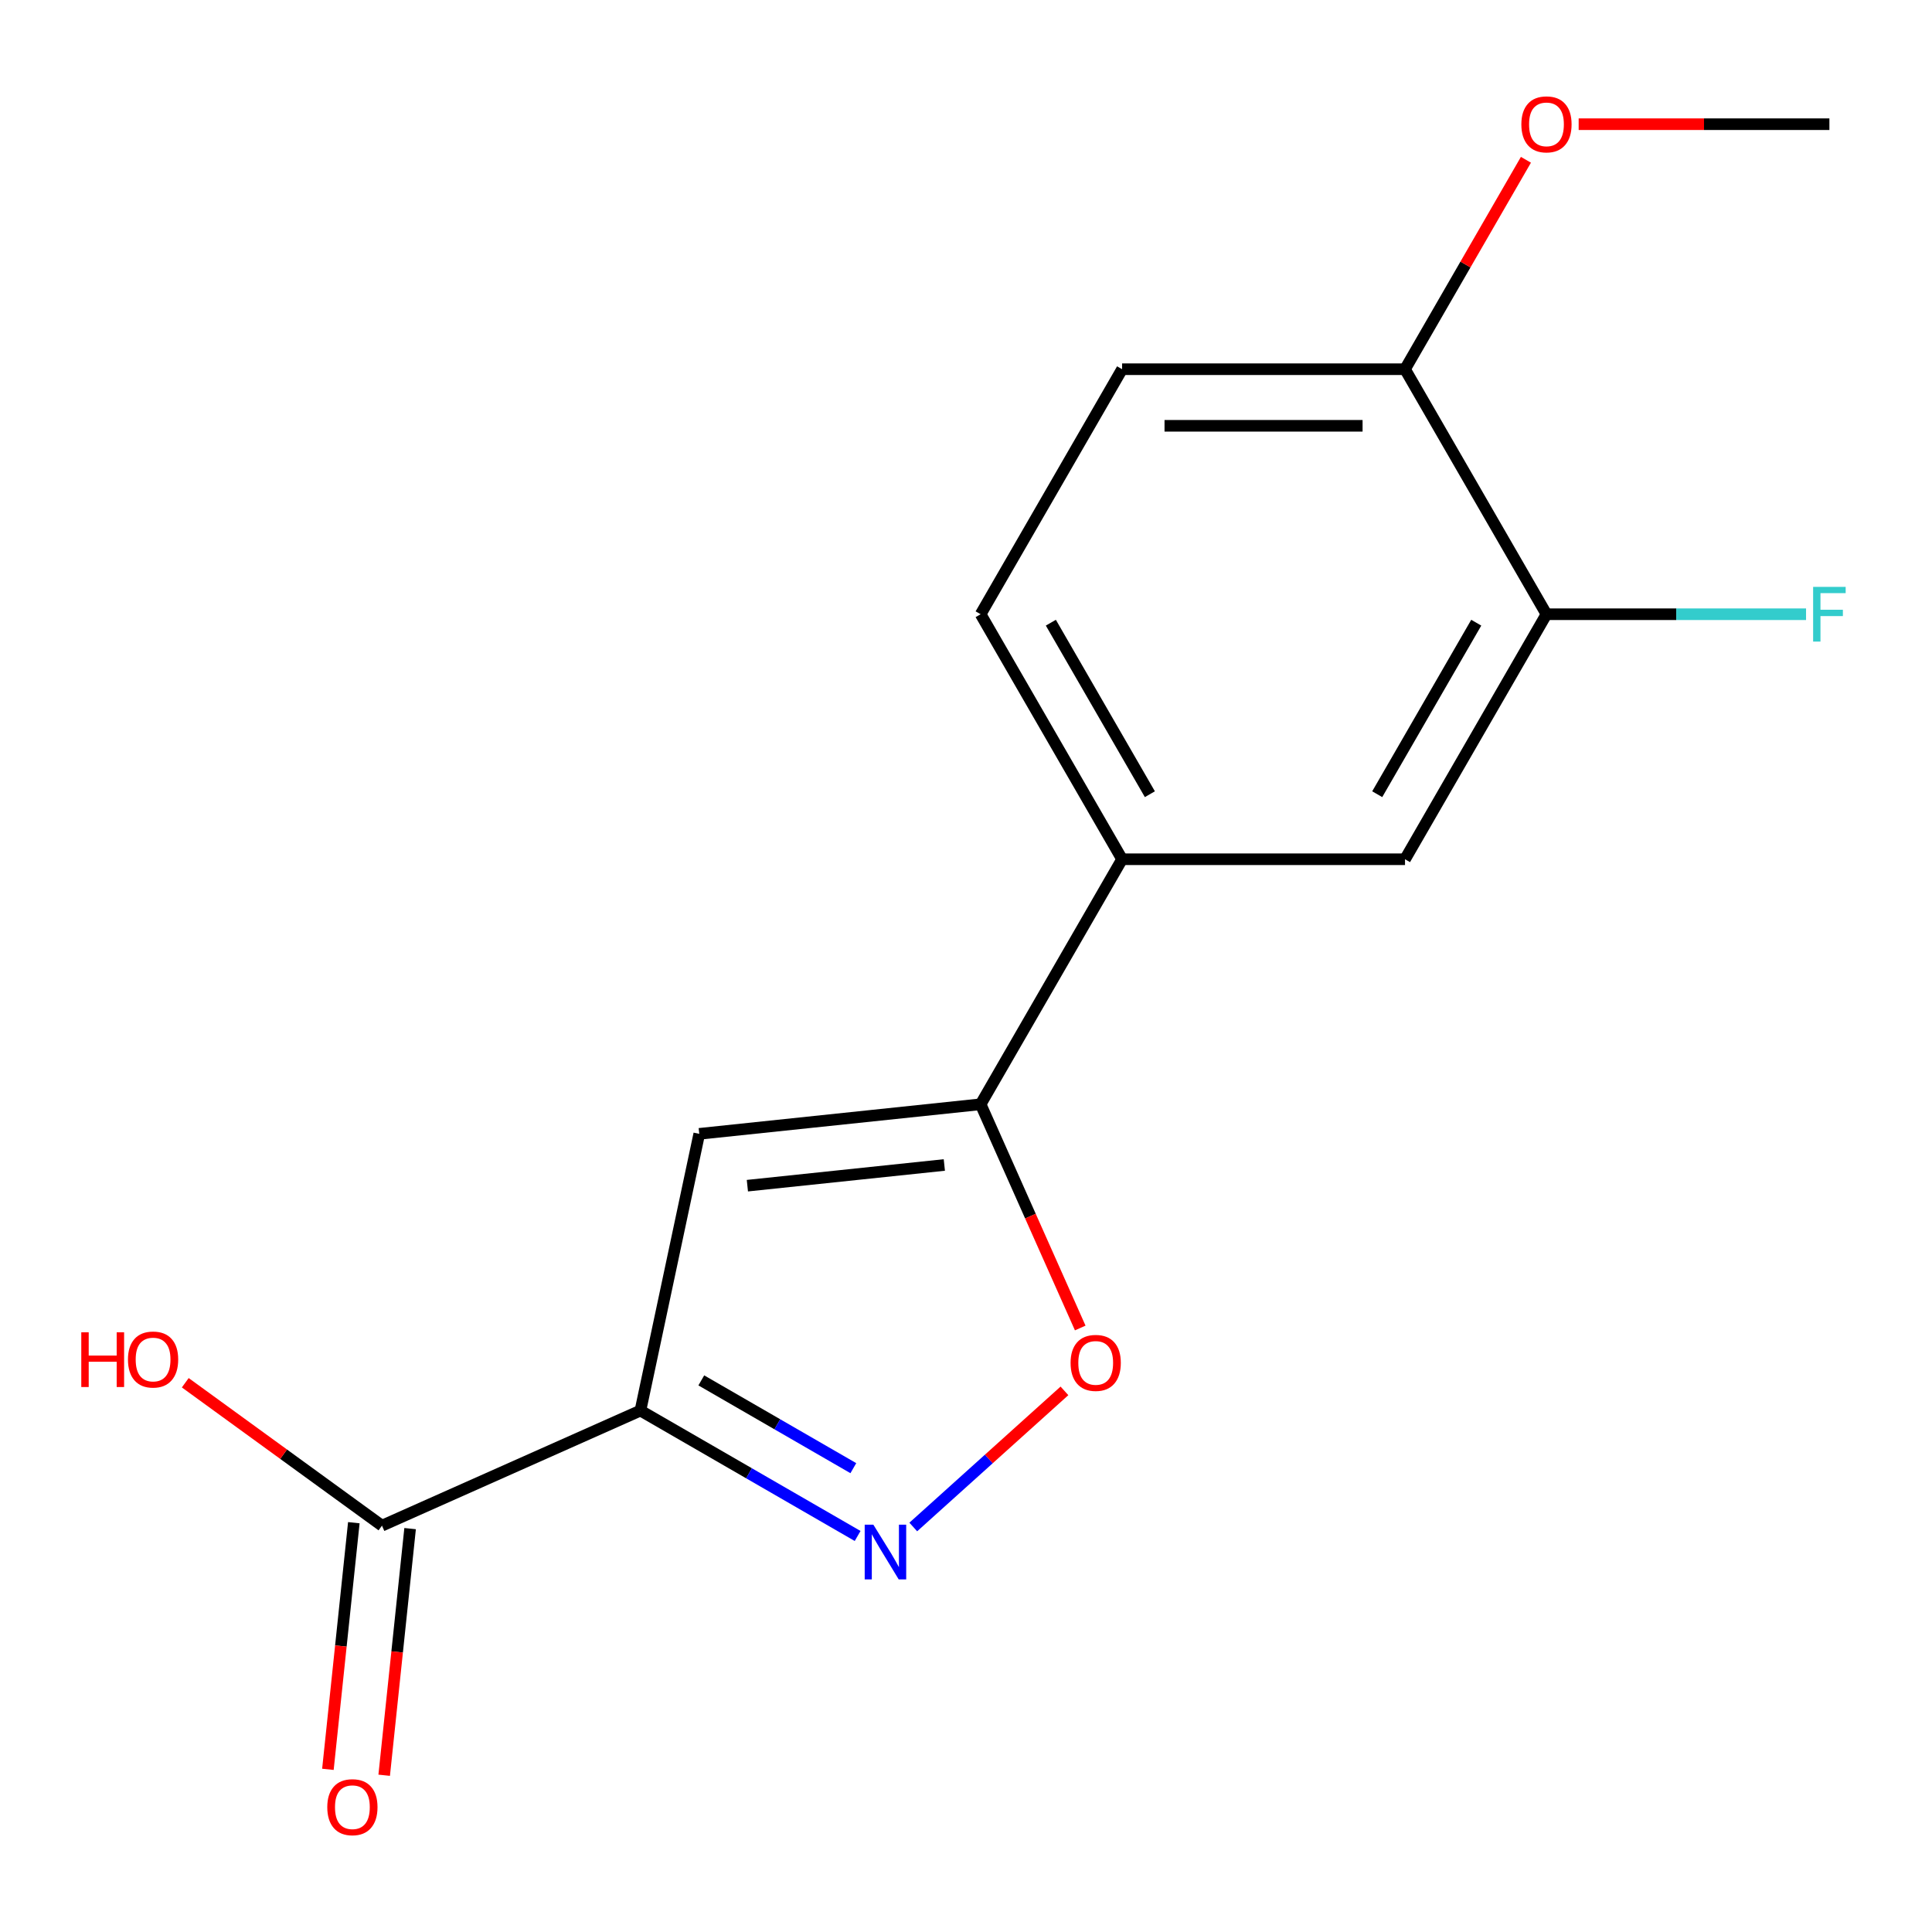 <?xml version='1.0' encoding='iso-8859-1'?>
<svg version='1.1' baseProfile='full'
              xmlns='http://www.w3.org/2000/svg'
                      xmlns:rdkit='http://www.rdkit.org/xml'
                      xmlns:xlink='http://www.w3.org/1999/xlink'
                  xml:space='preserve'
width='1000px' height='1000px' viewBox='0 0 1000 1000'>
<!-- END OF HEADER -->
<rect style='opacity:1.0;fill:#FFFFFF;stroke:none' width='1000' height='1000' x='0' y='0'> </rect>
<path class='bond-0' d='M 331.486,730.115 L 387.696,762.568' style='fill:none;fill-rule:evenodd;stroke:#000000;stroke-width:6px;stroke-linecap:butt;stroke-linejoin:miter;stroke-opacity:1' />
<path class='bond-0' d='M 387.696,762.568 L 443.906,795.021' style='fill:none;fill-rule:evenodd;stroke:#0000FF;stroke-width:6px;stroke-linecap:butt;stroke-linejoin:miter;stroke-opacity:1' />
<path class='bond-0' d='M 362.993,714.487 L 402.34,737.204' style='fill:none;fill-rule:evenodd;stroke:#000000;stroke-width:6px;stroke-linecap:butt;stroke-linejoin:miter;stroke-opacity:1' />
<path class='bond-0' d='M 402.34,737.204 L 441.687,759.921' style='fill:none;fill-rule:evenodd;stroke:#0000FF;stroke-width:6px;stroke-linecap:butt;stroke-linejoin:miter;stroke-opacity:1' />
<path class='bond-1' d='M 331.486,730.115 L 361.933,586.875' style='fill:none;fill-rule:evenodd;stroke:#000000;stroke-width:6px;stroke-linecap:butt;stroke-linejoin:miter;stroke-opacity:1' />
<path class='bond-4' d='M 331.486,730.115 L 197.706,789.678' style='fill:none;fill-rule:evenodd;stroke:#000000;stroke-width:6px;stroke-linecap:butt;stroke-linejoin:miter;stroke-opacity:1' />
<path class='bond-3' d='M 472.708,790.369 L 511.832,755.141' style='fill:none;fill-rule:evenodd;stroke:#0000FF;stroke-width:6px;stroke-linecap:butt;stroke-linejoin:miter;stroke-opacity:1' />
<path class='bond-3' d='M 511.832,755.141 L 550.957,719.913' style='fill:none;fill-rule:evenodd;stroke:#FF0000;stroke-width:6px;stroke-linecap:butt;stroke-linejoin:miter;stroke-opacity:1' />
<path class='bond-2' d='M 361.933,586.875 L 507.571,571.568' style='fill:none;fill-rule:evenodd;stroke:#000000;stroke-width:6px;stroke-linecap:butt;stroke-linejoin:miter;stroke-opacity:1' />
<path class='bond-2' d='M 386.84,613.707 L 488.786,602.992' style='fill:none;fill-rule:evenodd;stroke:#000000;stroke-width:6px;stroke-linecap:butt;stroke-linejoin:miter;stroke-opacity:1' />
<path class='bond-5' d='M 507.571,571.568 L 580.791,444.747' style='fill:none;fill-rule:evenodd;stroke:#000000;stroke-width:6px;stroke-linecap:butt;stroke-linejoin:miter;stroke-opacity:1' />
<path class='bond-16' d='M 507.571,571.568 L 533.349,629.467' style='fill:none;fill-rule:evenodd;stroke:#000000;stroke-width:6px;stroke-linecap:butt;stroke-linejoin:miter;stroke-opacity:1' />
<path class='bond-16' d='M 533.349,629.467 L 559.128,687.367' style='fill:none;fill-rule:evenodd;stroke:#FF0000;stroke-width:6px;stroke-linecap:butt;stroke-linejoin:miter;stroke-opacity:1' />
<path class='bond-9' d='M 183.142,788.147 L 176.434,851.976' style='fill:none;fill-rule:evenodd;stroke:#000000;stroke-width:6px;stroke-linecap:butt;stroke-linejoin:miter;stroke-opacity:1' />
<path class='bond-9' d='M 176.434,851.976 L 169.725,915.804' style='fill:none;fill-rule:evenodd;stroke:#FF0000;stroke-width:6px;stroke-linecap:butt;stroke-linejoin:miter;stroke-opacity:1' />
<path class='bond-9' d='M 212.27,791.209 L 205.561,855.037' style='fill:none;fill-rule:evenodd;stroke:#000000;stroke-width:6px;stroke-linecap:butt;stroke-linejoin:miter;stroke-opacity:1' />
<path class='bond-9' d='M 205.561,855.037 L 198.853,918.866' style='fill:none;fill-rule:evenodd;stroke:#FF0000;stroke-width:6px;stroke-linecap:butt;stroke-linejoin:miter;stroke-opacity:1' />
<path class='bond-13' d='M 197.706,789.678 L 146.8,752.693' style='fill:none;fill-rule:evenodd;stroke:#000000;stroke-width:6px;stroke-linecap:butt;stroke-linejoin:miter;stroke-opacity:1' />
<path class='bond-13' d='M 146.8,752.693 L 95.895,715.707' style='fill:none;fill-rule:evenodd;stroke:#FF0000;stroke-width:6px;stroke-linecap:butt;stroke-linejoin:miter;stroke-opacity:1' />
<path class='bond-7' d='M 580.791,444.747 L 727.231,444.747' style='fill:none;fill-rule:evenodd;stroke:#000000;stroke-width:6px;stroke-linecap:butt;stroke-linejoin:miter;stroke-opacity:1' />
<path class='bond-10' d='M 580.791,444.747 L 507.571,317.926' style='fill:none;fill-rule:evenodd;stroke:#000000;stroke-width:6px;stroke-linecap:butt;stroke-linejoin:miter;stroke-opacity:1' />
<path class='bond-10' d='M 595.172,411.08 L 543.918,322.305' style='fill:none;fill-rule:evenodd;stroke:#000000;stroke-width:6px;stroke-linecap:butt;stroke-linejoin:miter;stroke-opacity:1' />
<path class='bond-6' d='M 800.451,317.926 L 727.231,444.747' style='fill:none;fill-rule:evenodd;stroke:#000000;stroke-width:6px;stroke-linecap:butt;stroke-linejoin:miter;stroke-opacity:1' />
<path class='bond-6' d='M 764.104,322.305 L 712.85,411.08' style='fill:none;fill-rule:evenodd;stroke:#000000;stroke-width:6px;stroke-linecap:butt;stroke-linejoin:miter;stroke-opacity:1' />
<path class='bond-12' d='M 800.451,317.926 L 867.631,317.926' style='fill:none;fill-rule:evenodd;stroke:#000000;stroke-width:6px;stroke-linecap:butt;stroke-linejoin:miter;stroke-opacity:1' />
<path class='bond-12' d='M 867.631,317.926 L 934.811,317.926' style='fill:none;fill-rule:evenodd;stroke:#33CCCC;stroke-width:6px;stroke-linecap:butt;stroke-linejoin:miter;stroke-opacity:1' />
<path class='bond-17' d='M 800.451,317.926 L 727.231,191.105' style='fill:none;fill-rule:evenodd;stroke:#000000;stroke-width:6px;stroke-linecap:butt;stroke-linejoin:miter;stroke-opacity:1' />
<path class='bond-8' d='M 727.231,191.105 L 580.791,191.105' style='fill:none;fill-rule:evenodd;stroke:#000000;stroke-width:6px;stroke-linecap:butt;stroke-linejoin:miter;stroke-opacity:1' />
<path class='bond-8' d='M 705.265,220.393 L 602.757,220.393' style='fill:none;fill-rule:evenodd;stroke:#000000;stroke-width:6px;stroke-linecap:butt;stroke-linejoin:miter;stroke-opacity:1' />
<path class='bond-14' d='M 727.231,191.105 L 758.524,136.905' style='fill:none;fill-rule:evenodd;stroke:#000000;stroke-width:6px;stroke-linecap:butt;stroke-linejoin:miter;stroke-opacity:1' />
<path class='bond-14' d='M 758.524,136.905 L 789.816,82.705' style='fill:none;fill-rule:evenodd;stroke:#FF0000;stroke-width:6px;stroke-linecap:butt;stroke-linejoin:miter;stroke-opacity:1' />
<path class='bond-11' d='M 507.571,317.926 L 580.791,191.105' style='fill:none;fill-rule:evenodd;stroke:#000000;stroke-width:6px;stroke-linecap:butt;stroke-linejoin:miter;stroke-opacity:1' />
<path class='bond-15' d='M 817.112,64.284 L 882.002,64.284' style='fill:none;fill-rule:evenodd;stroke:#FF0000;stroke-width:6px;stroke-linecap:butt;stroke-linejoin:miter;stroke-opacity:1' />
<path class='bond-15' d='M 882.002,64.284 L 946.892,64.284' style='fill:none;fill-rule:evenodd;stroke:#000000;stroke-width:6px;stroke-linecap:butt;stroke-linejoin:miter;stroke-opacity:1' />
<path  class='atom-1' d='M 452.047 789.175
L 461.327 804.175
Q 462.247 805.655, 463.727 808.335
Q 465.207 811.015, 465.287 811.175
L 465.287 789.175
L 469.047 789.175
L 469.047 817.495
L 465.167 817.495
L 455.207 801.095
Q 454.047 799.175, 452.807 796.975
Q 451.607 794.775, 451.247 794.095
L 451.247 817.495
L 447.567 817.495
L 447.567 789.175
L 452.047 789.175
' fill='#0000FF'/>
<path  class='atom-4' d='M 554.133 705.428
Q 554.133 698.628, 557.493 694.828
Q 560.853 691.028, 567.133 691.028
Q 573.413 691.028, 576.773 694.828
Q 580.133 698.628, 580.133 705.428
Q 580.133 712.308, 576.733 716.228
Q 573.333 720.108, 567.133 720.108
Q 560.893 720.108, 557.493 716.228
Q 554.133 712.348, 554.133 705.428
M 567.133 716.908
Q 571.453 716.908, 573.773 714.028
Q 576.133 711.108, 576.133 705.428
Q 576.133 699.868, 573.773 697.068
Q 571.453 694.228, 567.133 694.228
Q 562.813 694.228, 560.453 697.028
Q 558.133 699.828, 558.133 705.428
Q 558.133 711.148, 560.453 714.028
Q 562.813 716.908, 567.133 716.908
' fill='#FF0000'/>
<path  class='atom-10' d='M 169.399 935.396
Q 169.399 928.596, 172.759 924.796
Q 176.119 920.996, 182.399 920.996
Q 188.679 920.996, 192.039 924.796
Q 195.399 928.596, 195.399 935.396
Q 195.399 942.276, 191.999 946.196
Q 188.599 950.076, 182.399 950.076
Q 176.159 950.076, 172.759 946.196
Q 169.399 942.316, 169.399 935.396
M 182.399 946.876
Q 186.719 946.876, 189.039 943.996
Q 191.399 941.076, 191.399 935.396
Q 191.399 929.836, 189.039 927.036
Q 186.719 924.196, 182.399 924.196
Q 178.079 924.196, 175.719 926.996
Q 173.399 929.796, 173.399 935.396
Q 173.399 941.116, 175.719 943.996
Q 178.079 946.876, 182.399 946.876
' fill='#FF0000'/>
<path  class='atom-13' d='M 938.472 303.766
L 955.312 303.766
L 955.312 307.006
L 942.272 307.006
L 942.272 315.606
L 953.872 315.606
L 953.872 318.886
L 942.272 318.886
L 942.272 332.086
L 938.472 332.086
L 938.472 303.766
' fill='#33CCCC'/>
<path  class='atom-14' d='M 42.074 689.603
L 45.914 689.603
L 45.914 701.643
L 60.394 701.643
L 60.394 689.603
L 64.234 689.603
L 64.234 717.923
L 60.394 717.923
L 60.394 704.843
L 45.914 704.843
L 45.914 717.923
L 42.074 717.923
L 42.074 689.603
' fill='#FF0000'/>
<path  class='atom-14' d='M 66.234 703.683
Q 66.234 696.883, 69.594 693.083
Q 72.954 689.283, 79.234 689.283
Q 85.514 689.283, 88.874 693.083
Q 92.234 696.883, 92.234 703.683
Q 92.234 710.563, 88.834 714.483
Q 85.434 718.363, 79.234 718.363
Q 72.994 718.363, 69.594 714.483
Q 66.234 710.603, 66.234 703.683
M 79.234 715.163
Q 83.554 715.163, 85.874 712.283
Q 88.234 709.363, 88.234 703.683
Q 88.234 698.123, 85.874 695.323
Q 83.554 692.483, 79.234 692.483
Q 74.914 692.483, 72.554 695.283
Q 70.234 698.083, 70.234 703.683
Q 70.234 709.403, 72.554 712.283
Q 74.914 715.163, 79.234 715.163
' fill='#FF0000'/>
<path  class='atom-15' d='M 787.451 64.364
Q 787.451 57.564, 790.811 53.764
Q 794.171 49.964, 800.451 49.964
Q 806.731 49.964, 810.091 53.764
Q 813.451 57.564, 813.451 64.364
Q 813.451 71.244, 810.051 75.164
Q 806.651 79.044, 800.451 79.044
Q 794.211 79.044, 790.811 75.164
Q 787.451 71.284, 787.451 64.364
M 800.451 75.844
Q 804.771 75.844, 807.091 72.964
Q 809.451 70.044, 809.451 64.364
Q 809.451 58.804, 807.091 56.004
Q 804.771 53.164, 800.451 53.164
Q 796.131 53.164, 793.771 55.964
Q 791.451 58.764, 791.451 64.364
Q 791.451 70.084, 793.771 72.964
Q 796.131 75.844, 800.451 75.844
' fill='#FF0000'/>
</svg>
